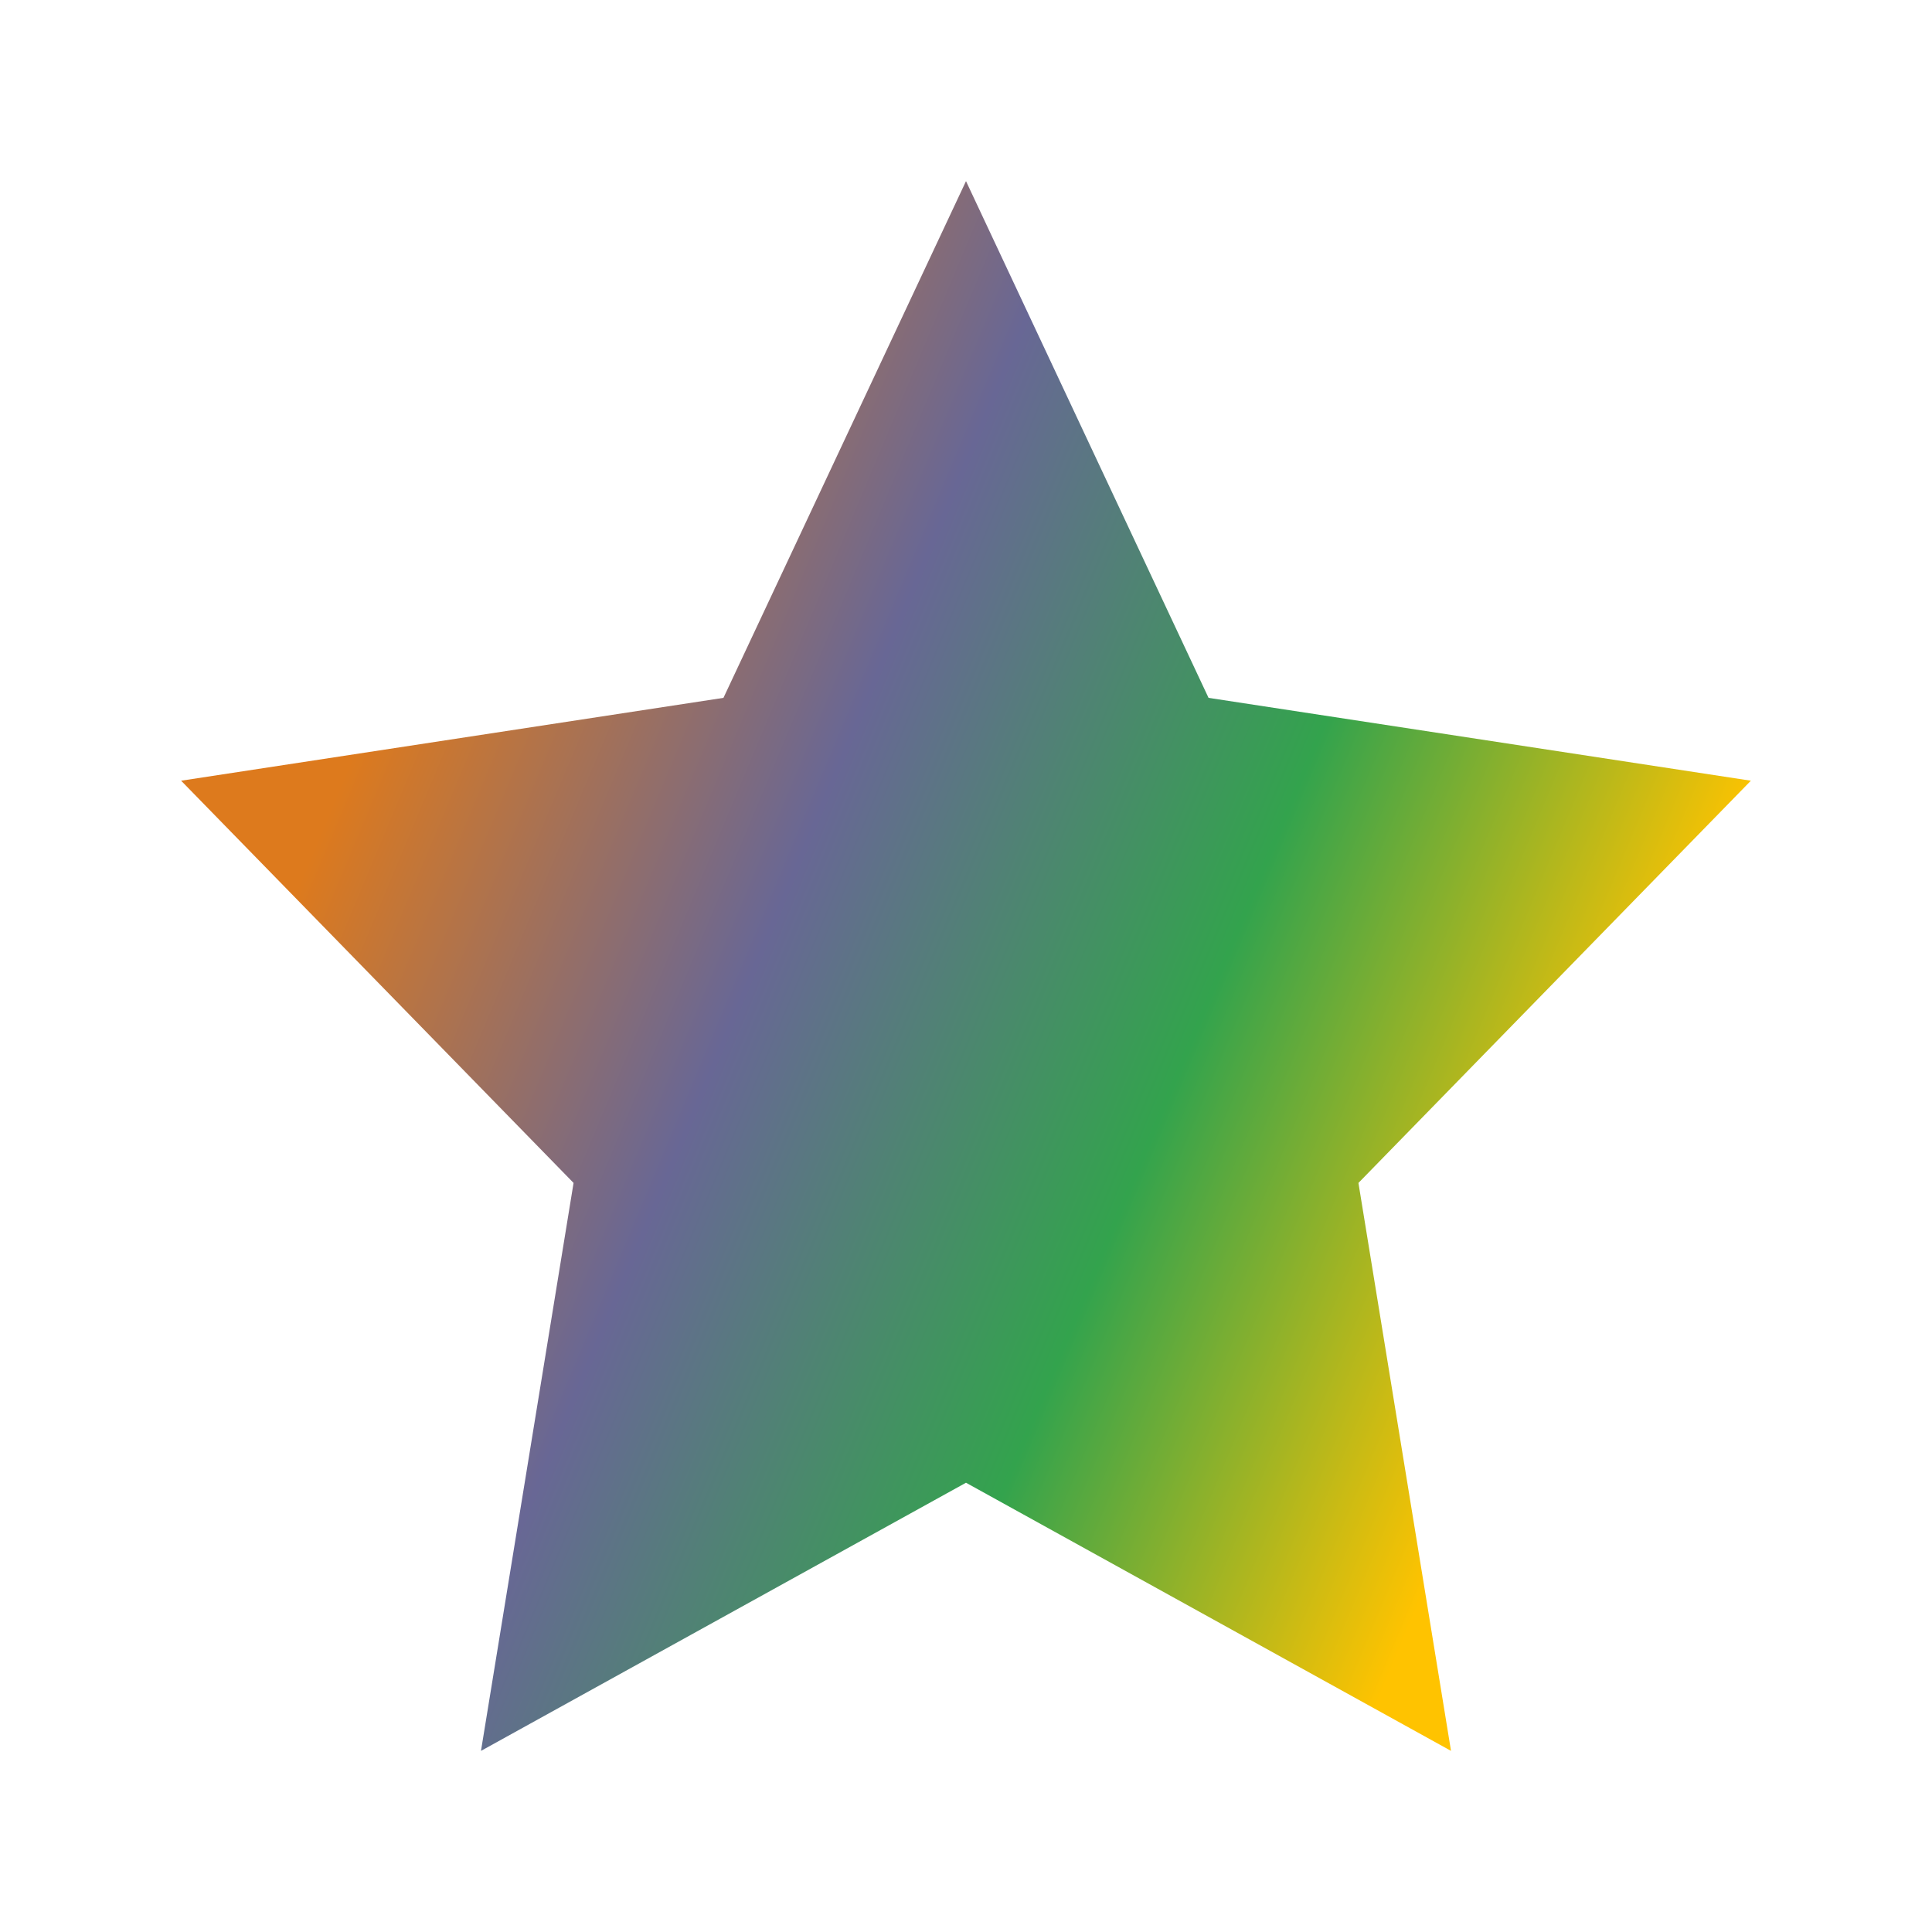 <svg xmlns="http://www.w3.org/2000/svg" width="96" height="96" viewBox="0 0 96 96">
    <defs>
        <linearGradient id="prefix__linear-gradient" x1=".117" x2=".881" y1=".356" y2=".676" gradientUnits="objectBoundingBox">
            <stop offset="0" stop-color="#dd7a1d"/>
            <stop offset=".345" stop-color="#686795"/>
            <stop offset=".675" stop-color="#33a34d"/>
            <stop offset="1" stop-color="#ffc300"/>
        </linearGradient>
        <clipPath id="prefix__clip-path">
            <path fill="none" d="M-6 -7H90V89H-6z"/>
        </clipPath>
    </defs>
    <g id="prefix__Scroll_Group_10" data-name="Scroll Group 10" transform="translate(6 7)" style="isolation:isolate" clip-path="url(#prefix__clip-path)">
        <path id="prefix__Star_Copy_4" fill="url(#prefix__linear-gradient)" d="M39 64.676L14.9 78l4.6-28.221L0 29.793l26.948-4.117L39 0l12.052 25.676L78 29.793 58.5 49.779 63.1 78z" data-name="Star Copy 4" transform="translate(3 2)"/>
    </g>
</svg>
